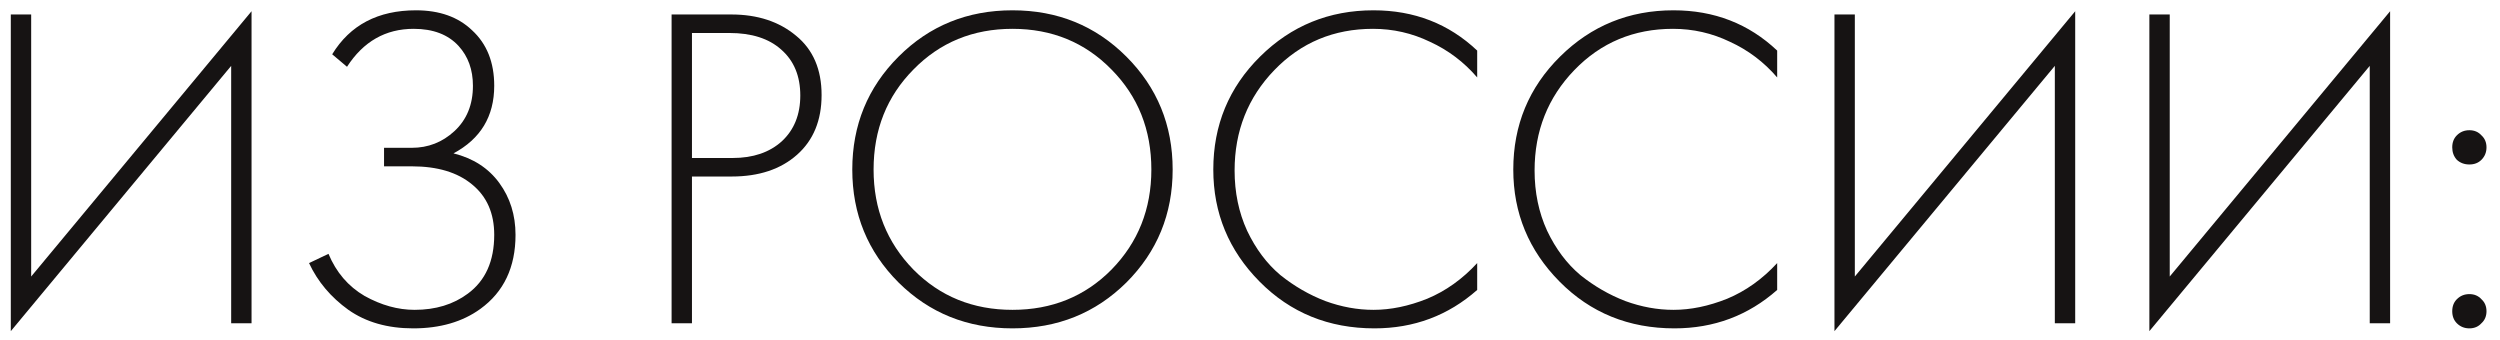 <?xml version="1.0" encoding="UTF-8"?> <svg xmlns="http://www.w3.org/2000/svg" width="162" height="22" viewBox="0 0 162 22" fill="none"> <path d="M14.98 20.948L14.98 4.268L0.7 21.458L0.7 0.938L2.02 0.938L2.02 17.918L16.3 0.728L16.3 20.948H14.98Z" fill="#161313"></path> <path d="M22.486 4.328L21.526 3.518C22.686 1.618 24.496 0.668 26.956 0.668C28.476 0.668 29.686 1.098 30.586 1.958C31.546 2.838 32.026 4.038 32.026 5.558C32.026 7.538 31.146 8.998 29.386 9.938C30.666 10.258 31.656 10.898 32.356 11.858C33.056 12.818 33.406 13.938 33.406 15.218C33.406 17.318 32.646 18.918 31.126 20.018C29.966 20.858 28.516 21.278 26.776 21.278C25.116 21.278 23.716 20.878 22.576 20.078C21.436 19.258 20.586 18.248 20.026 17.048L21.286 16.448C21.786 17.648 22.566 18.558 23.626 19.178C24.706 19.778 25.786 20.078 26.866 20.078C28.226 20.078 29.376 19.728 30.316 19.028C31.456 18.188 32.026 16.918 32.026 15.218C32.026 13.818 31.546 12.728 30.586 11.948C29.646 11.168 28.346 10.778 26.686 10.778H24.886V9.578H26.686C27.746 9.578 28.666 9.218 29.446 8.498C30.246 7.758 30.646 6.778 30.646 5.558C30.646 4.518 30.336 3.658 29.716 2.978C29.036 2.238 28.066 1.868 26.806 1.868C24.986 1.868 23.546 2.688 22.486 4.328Z" fill="#161313"></path> <path d="M47.419 11.438H44.839V20.948H43.519V0.938L47.389 0.938C49.089 0.938 50.489 1.398 51.589 2.318C52.689 3.218 53.239 4.498 53.239 6.158C53.239 7.798 52.709 9.088 51.649 10.028C50.589 10.968 49.179 11.438 47.419 11.438ZM44.839 2.138V10.238H47.479C48.799 10.238 49.859 9.878 50.659 9.158C51.459 8.418 51.859 7.428 51.859 6.188C51.859 4.928 51.449 3.938 50.629 3.218C49.829 2.498 48.709 2.138 47.269 2.138L44.839 2.138Z" fill="#161313"></path> <path d="M58.228 3.668C60.228 1.668 62.688 0.668 65.608 0.668C68.528 0.668 70.988 1.668 72.988 3.668C74.988 5.668 75.988 8.108 75.988 10.988C75.988 13.868 74.988 16.308 72.988 18.308C70.988 20.288 68.528 21.278 65.608 21.278C62.688 21.278 60.228 20.288 58.228 18.308C56.228 16.308 55.228 13.868 55.228 10.988C55.228 8.108 56.228 5.668 58.228 3.668ZM59.188 17.468C60.908 19.208 63.048 20.078 65.608 20.078C68.168 20.078 70.308 19.208 72.028 17.468C73.748 15.708 74.608 13.548 74.608 10.988C74.608 8.408 73.748 6.248 72.028 4.508C70.308 2.748 68.168 1.868 65.608 1.868C63.048 1.868 60.908 2.748 59.188 4.508C57.468 6.248 56.608 8.408 56.608 10.988C56.608 13.548 57.468 15.708 59.188 17.468Z" fill="#161313"></path> <path d="M95.722 3.278V5.018C94.862 4.018 93.842 3.248 92.662 2.708C91.502 2.148 90.272 1.868 88.972 1.868C86.432 1.868 84.302 2.758 82.582 4.538C80.862 6.318 80.002 8.488 80.002 11.048C80.002 12.468 80.272 13.768 80.812 14.948C81.372 16.128 82.092 17.088 82.972 17.828C83.872 18.548 84.842 19.108 85.882 19.508C86.922 19.888 87.962 20.078 89.002 20.078C90.122 20.078 91.282 19.838 92.482 19.358C93.682 18.858 94.762 18.088 95.722 17.048V18.788C93.842 20.448 91.622 21.278 89.062 21.278C86.102 21.278 83.622 20.268 81.622 18.248C79.622 16.228 78.622 13.808 78.622 10.988C78.622 8.108 79.632 5.668 81.652 3.668C83.672 1.668 86.122 0.668 89.002 0.668C91.642 0.668 93.882 1.538 95.722 3.278Z" fill="#161313"></path> <path d="M115.161 3.278V5.018C114.301 4.018 113.281 3.248 112.101 2.708C110.941 2.148 109.711 1.868 108.411 1.868C105.871 1.868 103.741 2.758 102.021 4.538C100.301 6.318 99.441 8.488 99.441 11.048C99.441 12.468 99.711 13.768 100.251 14.948C100.811 16.128 101.531 17.088 102.411 17.828C103.311 18.548 104.281 19.108 105.321 19.508C106.361 19.888 107.401 20.078 108.441 20.078C109.561 20.078 110.721 19.838 111.921 19.358C113.121 18.858 114.201 18.088 115.161 17.048V18.788C113.281 20.448 111.061 21.278 108.501 21.278C105.541 21.278 103.061 20.268 101.061 18.248C99.061 16.228 98.061 13.808 98.061 10.988C98.061 8.108 99.071 5.668 101.091 3.668C103.111 1.668 105.561 0.668 108.441 0.668C111.081 0.668 113.321 1.538 115.161 3.278Z" fill="#161313"></path> <path d="M133.153 20.948V4.268L118.873 21.458V0.938L120.193 0.938V17.918L134.473 0.728V20.948H133.153Z" fill="#161313"></path> <path d="M153.559 20.948V4.268L139.279 21.458V0.938L140.599 0.938V17.918L154.879 0.728V20.948H153.559Z" fill="#161313"></path> <path d="M159.205 10.358C159.005 10.138 158.905 9.868 158.905 9.548C158.905 9.228 159.005 8.968 159.205 8.768C159.425 8.548 159.695 8.438 160.015 8.438C160.335 8.438 160.595 8.548 160.795 8.768C161.015 8.968 161.125 9.228 161.125 9.548C161.125 9.868 161.015 10.138 160.795 10.358C160.595 10.558 160.335 10.658 160.015 10.658C159.695 10.658 159.425 10.558 159.205 10.358ZM159.205 20.948C159.005 20.748 158.905 20.488 158.905 20.168C158.905 19.848 159.005 19.588 159.205 19.388C159.425 19.168 159.695 19.058 160.015 19.058C160.335 19.058 160.595 19.168 160.795 19.388C161.015 19.588 161.125 19.848 161.125 20.168C161.125 20.488 161.015 20.748 160.795 20.948C160.595 21.168 160.335 21.278 160.015 21.278C159.695 21.278 159.425 21.168 159.205 20.948Z" fill="#161313"></path> </svg> 